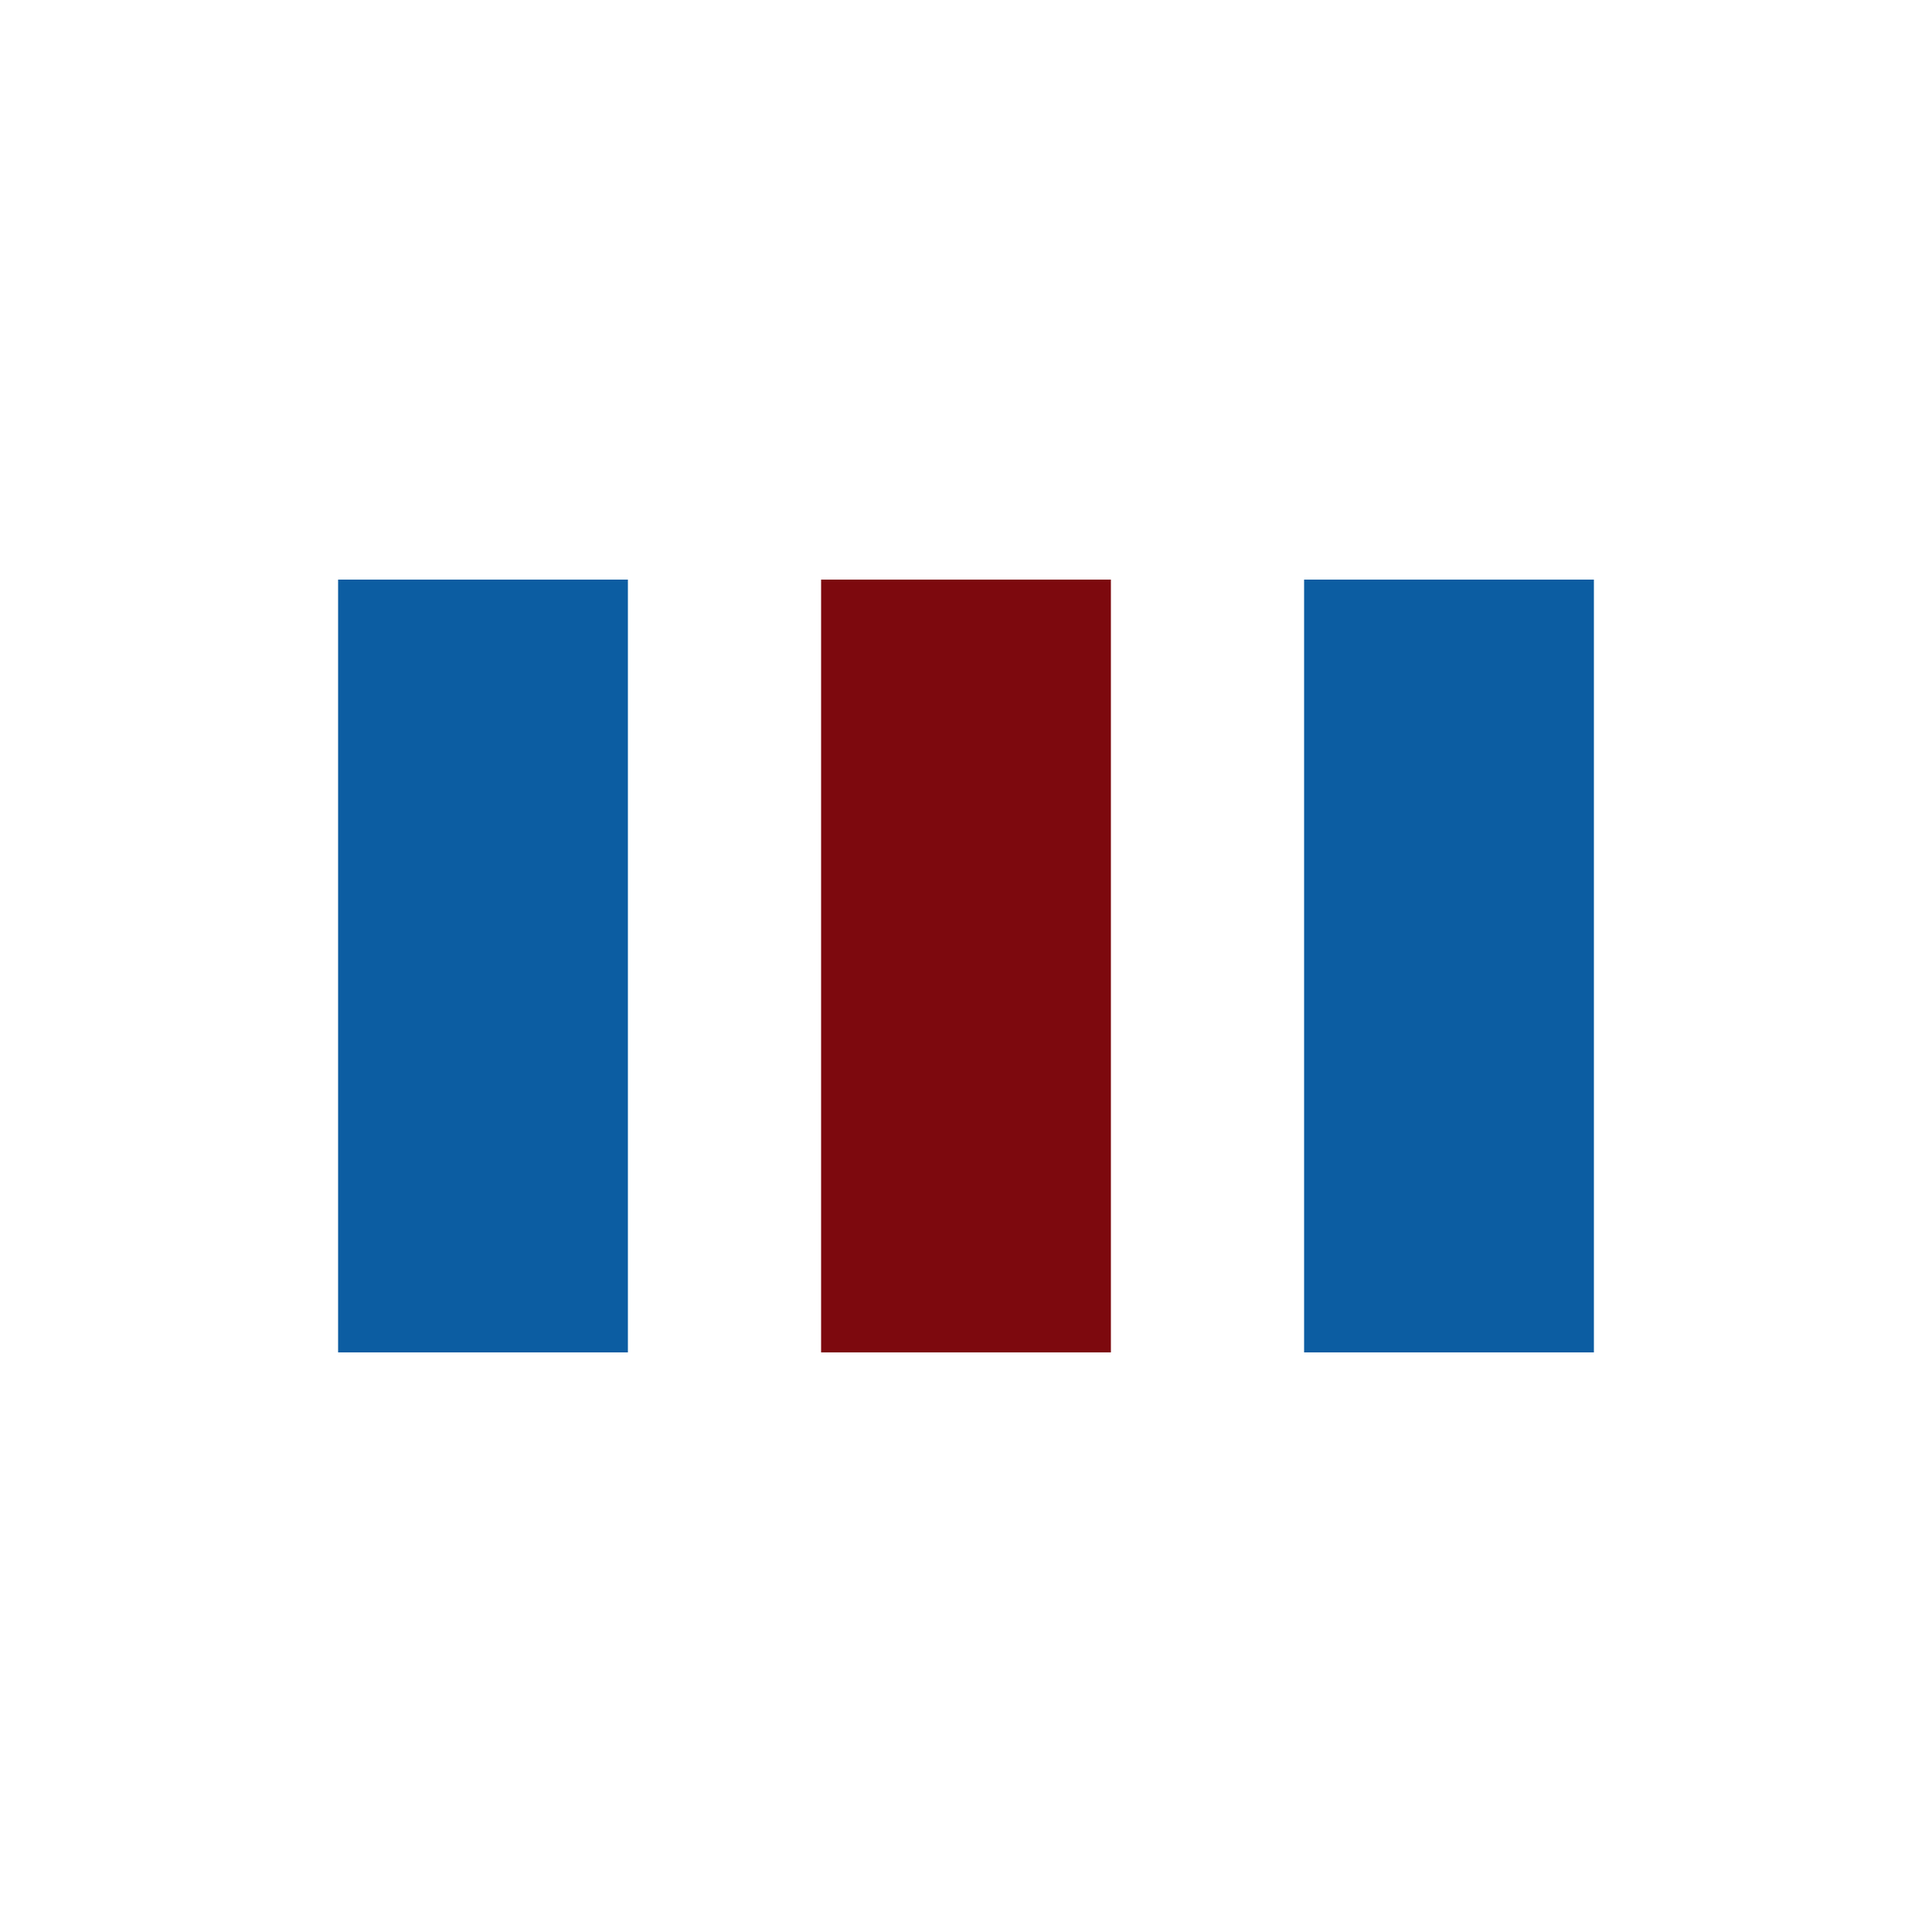 <svg xmlns="http://www.w3.org/2000/svg" viewBox="0 0 100 100" preserveAspectRatio="xMidYMid" width="200" height="200" style="shape-rendering: auto; display: block; background: rgb(255, 255, 255);" xmlns:xlink="http://www.w3.org/1999/xlink"><g><rect fill="#0c5da2" height="40" width="15" y="30" x="17.5">
  <animate begin="-0.426s" keySplines="0 0.5 0.5 1;0 0.5 0.5 1" values="18;30;30" keyTimes="0;0.5;1" calcMode="spline" dur="2.128s" repeatCount="indefinite" attributeName="y"></animate>
  <animate begin="-0.426s" keySplines="0 0.5 0.5 1;0 0.5 0.5 1" values="64;40;40" keyTimes="0;0.5;1" calcMode="spline" dur="2.128s" repeatCount="indefinite" attributeName="height"></animate>
</rect>
<rect fill="#7d090e" height="40" width="15" y="30" x="42.5">
  <animate begin="-0.213s" keySplines="0 0.5 0.5 1;0 0.5 0.5 1" values="21;30;30" keyTimes="0;0.5;1" calcMode="spline" dur="2.128s" repeatCount="indefinite" attributeName="y"></animate>
  <animate begin="-0.213s" keySplines="0 0.5 0.5 1;0 0.5 0.5 1" values="58;40;40" keyTimes="0;0.5;1" calcMode="spline" dur="2.128s" repeatCount="indefinite" attributeName="height"></animate>
</rect>
<rect fill="#0c5da2" height="40" width="15" y="30" x="67.5">
  <animate keySplines="0 0.5 0.5 1;0 0.5 0.5 1" values="21;30;30" keyTimes="0;0.5;1" calcMode="spline" dur="2.128s" repeatCount="indefinite" attributeName="y"></animate>
  <animate keySplines="0 0.5 0.5 1;0 0.5 0.5 1" values="58;40;40" keyTimes="0;0.5;1" calcMode="spline" dur="2.128s" repeatCount="indefinite" attributeName="height"></animate>
</rect><g></g></g><!-- [ldio] generated by https://loading.io --></svg>